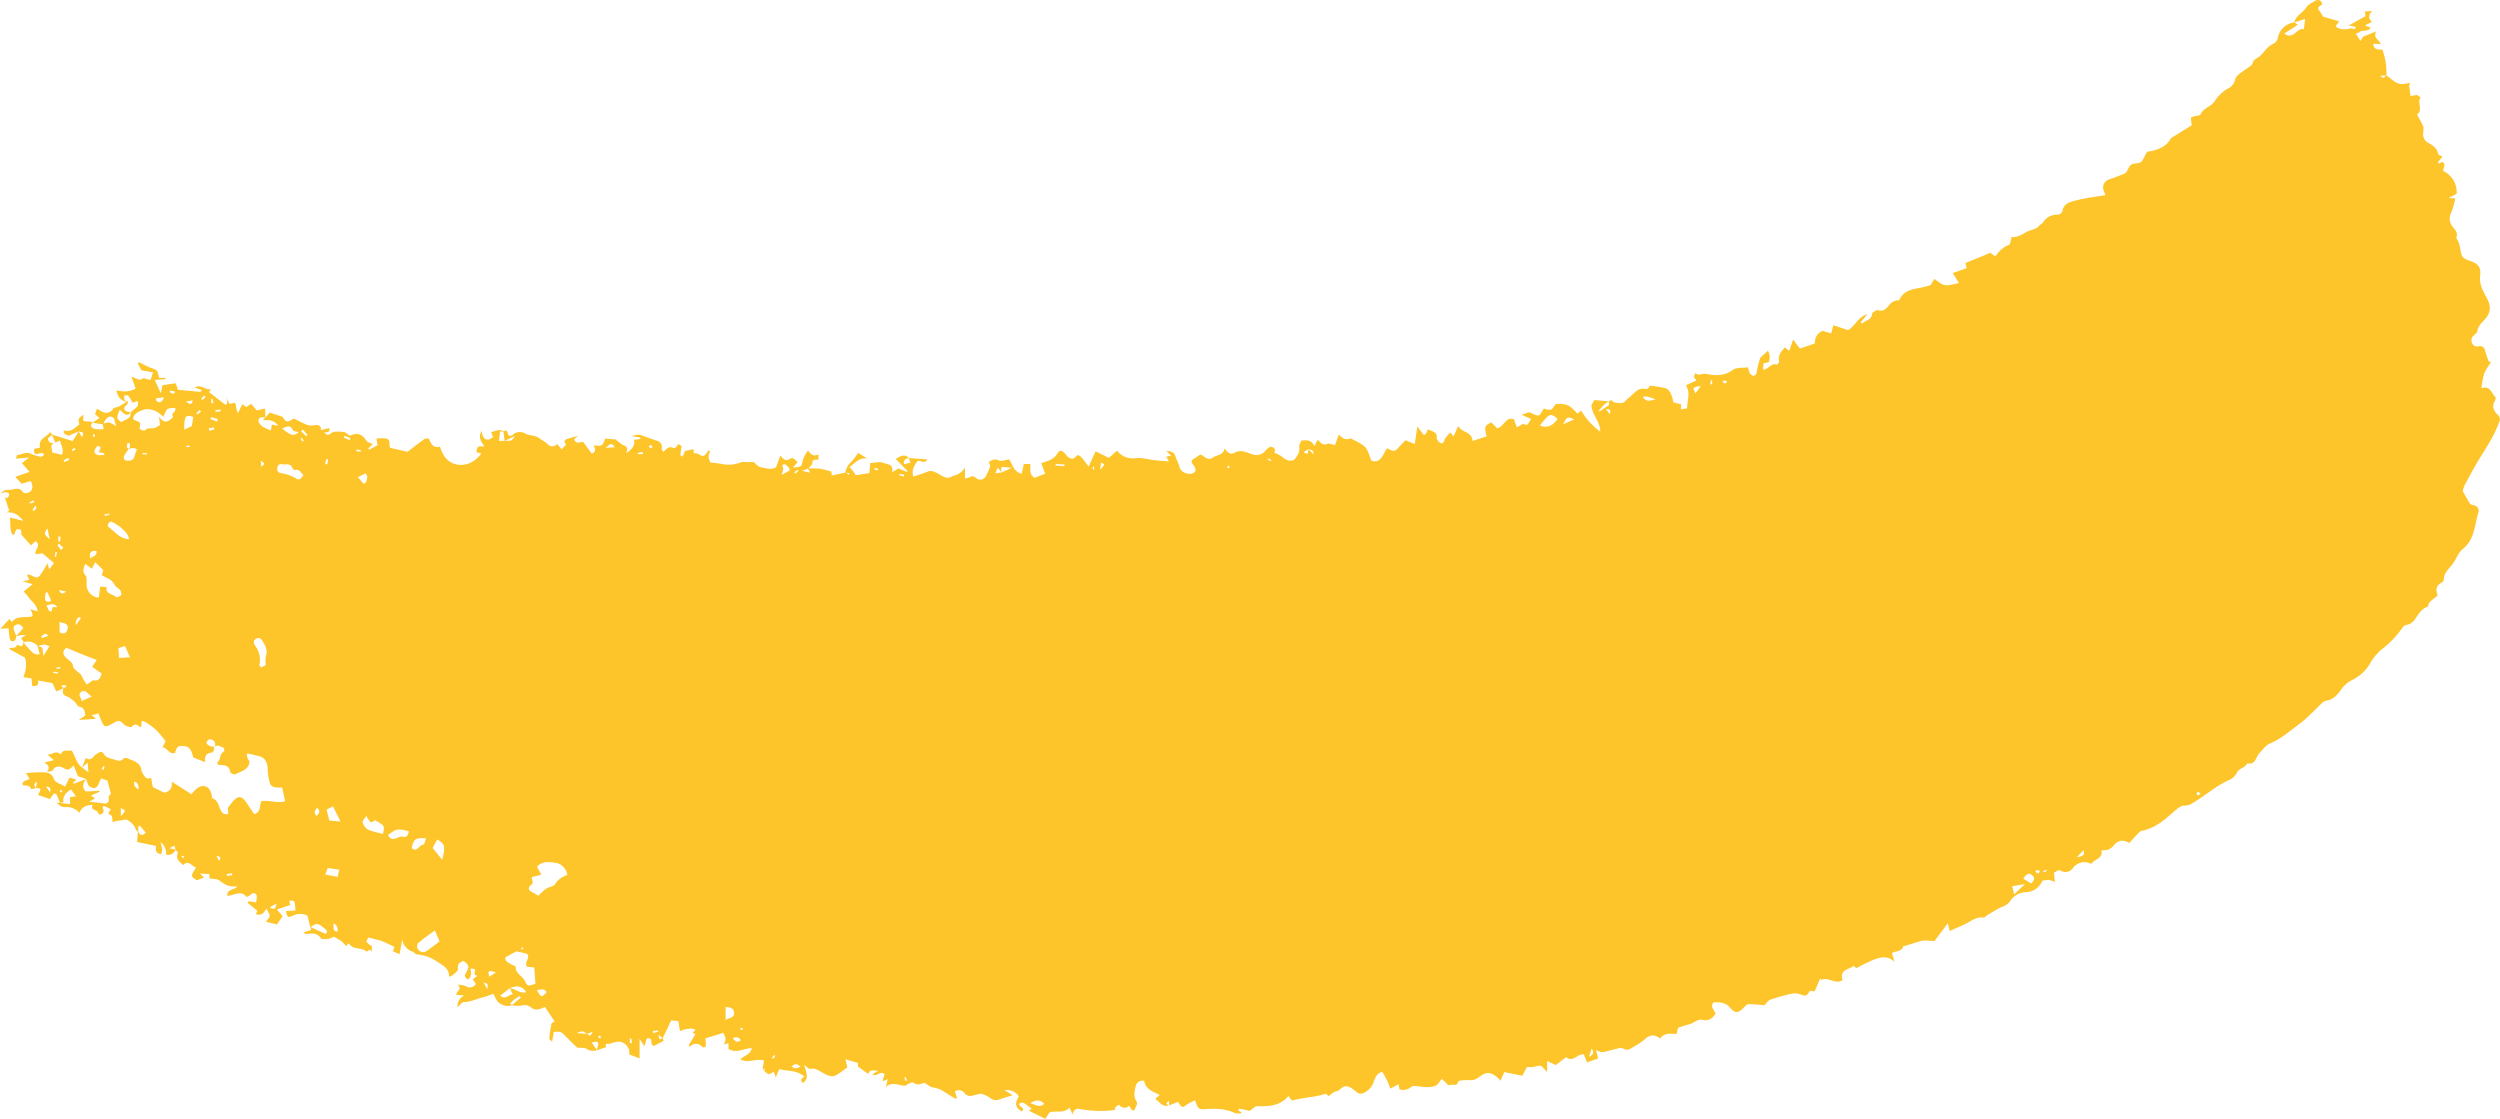 <svg xmlns="http://www.w3.org/2000/svg" xmlns:xlink="http://www.w3.org/1999/xlink" width="781.588" height="349.798" viewBox="0 0 781.588 349.798"><defs><clipPath id="a"><rect width="781.588" height="349.798" fill="#fdc52a"/></clipPath></defs><g clip-path="url(#a)"><path d="M711.519,14.36c1.451.189,1.966-.232,1.357-1.691Zm53.109,41.971.094-.581-1.495-.181-.051.414Zm-10.616-23.22-.334.268.726.972.377-.3ZM764.9,66.12l.53-.2a4.622,4.622,0,0,0-.319-.856,2.536,2.536,0,0,0-.573-.493l-.261.261ZM272.838,335.859h.036l-.109.065ZM9.433,187.315v0ZM1.451,155.387l.051.145-.152-.058Zm779.612-25.535c-1.284-1.2-2.221-2.641-1.059-4.528.2-.327.327-1.038.145-1.2-1.27-1.146-1.531-3.679-4.354-2.757a27.885,27.885,0,0,1,.856-4.608,22.566,22.566,0,0,1,2.177-3.628l-.726-.058a33.407,33.407,0,0,1-1.2-3.447,1.56,1.56,0,0,0-1.683-1.427,1.524,1.524,0,0,0-.327.062,1.655,1.655,0,0,1-2.039-1.009,1.981,1.981,0,0,1,.66-2.474c.406-.356.943-.813,1-1.27.189-1.618,1.342-2.518,2.322-3.628,1.93-2.133,2.017-4.18.566-6.806-1.19-2.177-2.358-4.274-2.017-7s-.856-3.8-3.628-4.666c-.813-.261-1.9-.856-2.119-1.538-.6-1.829-.443-3.889-1.778-5.493.726-1.451-.21-2.424-1.016-3.41a4.073,4.073,0,0,1-.435-4.644,30.155,30.155,0,0,0,1.183-4.259l-2.068-.16,2.5-1.313a7.262,7.262,0,0,0-4.216-7.14c.058-1.045.951-2.054-.138-2.837l-1.263.522-.254-.377,1.451-1.763c-.479-.29-1.234-.493-1.306-.827-.406-2.054-1.937-2.83-3.541-3.752a3.114,3.114,0,0,1-1.219-2.453c.131-1.865.341-1.865-.232-3.077-.472-1.009-1.052-1.966-1.669-3.113,2.032-1.19-.08-3.628,1.154-5.312l-1.1-.726.051-.058-2.133.319-.414-3.178-.073.073.392-1.016c-3.113.726-3.766.6-6.219-1.386-.392-.319-.813-.61-1.226-.914a20.4,20.4,0,0,0-1.284-8.113c-1.263.087-2.67.16-2.83-1.836l2.344.181c-.435-1.451-2.445-1.814-1.451-3.976l-4.165,1.669h.073l-.8,1.3-1.451-2.286L737.6,10.1c.878-1.023,2.743.094,3.527-1.451l-1.785-.675,2.293-1.161c-1.451-1.009-1.016-2.177-.051-3.381l-2.242.174.189,1.451L734.34,7.946l2.1.428-.109.726-1.451-.268c-1.56.675-4.354.239-4.644-.726l1.117-1.415-4.985-1.451a3.788,3.788,0,0,1-.566-.871c-.421-.914-2.039-1.792,0-2.859.5-.261-.247-1.531-.972-1.509a2.177,2.177,0,0,0-1.074.268c-.922.6-2.1,1.067-2.641,1.93-1.1,1.778-3.338,2.627-3.846,4.825a5.913,5.913,0,0,0-5.159,4.876,2.607,2.607,0,0,1-1.2,1.691c-2.054.776-2.961,2.721-4.484,4.02-.726.588-1.879,1.03-2.039,1.727-.29,1.241-1.176,1.495-1.966,2.1-1.357,1.03-3.374,2.075-3.628,3.41a3.963,3.963,0,0,1-2.177,2.779,12.035,12.035,0,0,0-4.187,3.947c-1.176,1.821-3.628,2.177-4.513,4.252-.131.3-1,.29-1.524.435s-.987.312-1.451.457l.247,2.46-6.531,4.056c-.834,2.032-3.628,3.788-7.4,4.2-.544.994-1.009,1.981-1.6,2.9a1.743,1.743,0,0,1-1.125.653c-2.431.29-2.424.268-3.556,2.482a1.64,1.64,0,0,1-.726.769c-1.451.61-2.961,1.219-4.484,1.705-1.916.61-2.721,2.075-1.988,3.889L658.236,61c-3.135.537-6.1.849-8.933,1.6-1.879.5-4.187.827-4.55,3.556-.051.4-.972.987-1.451.965a5.118,5.118,0,0,0-4.608,2.431c-.312.421-.864.653-1.2,1.059-1.059,1.27-2.757,1.176-4.005,1.923-1.451.893-2.9,1.742-4.572,1.538-.327.994-.392,2.315-.871,2.489-1.858.668-3.033,2.039-4.31,3.585l-1.451-1.117-7.815,3.2.377,1.625-4.354,1.509,1.945,3.135c-1.7.283-3.091.849-4.354.639s-2.177-1.212-3.36-1.923L603.6,89.086c-3.722,1.531-7.982.573-9.876,4.811a3.534,3.534,0,0,0-3.062,1.451c-.8.936-1.683,2.177-3.461,1.64-.5-.16-1.85.639-1.9,1.1-.232,2.083-2.141,2.025-3.12,3.091l-.457-.392,2.09-2.6c-2.961.9-3.8,3.781-6.066,5.021l-4.586-1.546-.66,2.583-2.649-.805c-1.937.726-2.431,2.329-2.511,3.969l-4.651,1.538-2.1-2.786-1.219,3.512L557.99,108.6c-1.081,1.306-2.228,2.489-1.771,4.354.073.29-.573,1.081-.668,1.045-1.836-.682-2.6,1.5-4.354,1.567l.131-1.959c.726-.21,1.6-.254,1.7-.559a4.079,4.079,0,0,0-.319-3.4l-2.329,2.141a19.321,19.321,0,0,0-1.168,4.659c-.087.421-.639,1.03-.994,1.045a1.784,1.784,0,0,1-1.2-.885,7.048,7.048,0,0,1-.523-1.771c-1.705.247-3.556,0-4.608.726-2.7,2.032-5.6,1.937-8.49,1.321-1.161-.254-2.337.791-3.345-.247a3.222,3.222,0,0,0-.421,1.19c0,.334.4.646.726,1.1l-3.28,1.531c1.524,2.4.363,4.753.377,7.22l-1.959.3.123-1.546-2.474-.653c-.377-2.315-1.226-4.056-2.467-4.412a36.69,36.69,0,0,0-4.644-.776.552.552,0,0,0-.443.261c-.312,1.059-1.052.726-1.792.668a3.079,3.079,0,0,0-1.727.406c-1.154.726-2.032,1.85-3.149,2.692-.726.559-1.132,1.509-2.308,1.4-.994-.094-2.075.109-2.779-.922a5.114,5.114,0,0,0-.907.385l.116,1.132-2.975,2.01-.283-.109a22.638,22.638,0,0,1,1.451-1.742,18.09,18.09,0,0,1,1.662-1.292l-4.441-.421-.922,1.589c.189,3.106,2.649,4.92,2.786,8.3a21.323,21.323,0,0,1-5.986-6.574l-1.183.922c-2.67-2.859-3.207-3.084-6.763-2.99-.61.726-1.023,1.662-1.625,1.8a4.55,4.55,0,0,1-2.09-.392c-.726.958-1.19,2.177-1.72,2.177-.951.036-1.923-.66-2.794-1.016l-2.5.776,3.1,1.371c-.929.646-.813,2.576-2.467,1.451-.094-.065-.464.268-.726.4l-1.371.726-.914-2.569c-2.685-.726-3,2.3-5.2,2.9l-1.843-1.872c-2.177,1.1-2.22,1.3-1.451,4.354l-4.412,1.451c-.189-3.069-3.454-2.5-4.492-4.709l-1.451,3.316-1-1.248a10.244,10.244,0,0,0-1.705,1.974c-.319.66-.327,1.669-1.321,1.306-.559-.2-1.306-1.1-1.234-1.582.268-1.749-1.219-1.952-2.1-2.438-1.284-.726-.726,1.495-1.988,1.451l-1.981-2.583-.791,5.464-2.9-1.19c-.842.885-1.705,1.72-2.482,2.627-1.11,1.284-2.177.435-3.258-.116-1.4,1.879-1.894,4.854-4.9,3.9-.726-1.691-1.088-3.338-2.075-4.354s-2.728-1.683-4.441-2.67c-1.219.668-2.583.174-3.693-1.183l-1.2,3.345c-.98-.2-1.829-.653-2.373-.414-1.408.6-2.025-.276-2.779-1.059-.08-.08-.283-.051-.356-.065l-.936,1.829c-.856-2-2.351-1.829-4.027-1.763-.247.624-.82,1.35-.726,1.93.356,1.858-.726,3.026-1.589,4.158-1.727.639-2.852-.2-4.013-1.183a9.429,9.429,0,0,0-2.177-1.038c.5-.965.181-1.7-1.234-1.923a5.734,5.734,0,0,0-1.284.965c-1.408,1.756-2.946,2.054-5.079,1.183-1.495-.61-3.171-1.226-4.927-.218-1.059.61-2.126.109-2.946-1.451-.6,2.366-2.518,2.039-3.628,2.859-1.966,1.415-2.772-.726-4.093-.856-.581.4-1.081.791-1.625,1.1-1.292.726-1.306,1.146-.37,2.308.377.457.726,1.371.508,1.778a2.1,2.1,0,0,1-1.72.842c-1.451-.16-2.837-.573-3.28-2.337-.261-1.03-.863-1.974-1.168-3-.37-1.248-1.11-1.814-2.9-1.807l1.495,1.408-1.546.377.849,1.451c-1.633-.131-3.04-.21-4.441-.363-2-.225-4.02-.871-5.957-.653a6.16,6.16,0,0,1-5.805-2.329l-2.59,2.242-4.129-2.061-2.184,4.8c-2.344-3.207-2.344-3.207-3.432-3.628-.639.479-1.19,1.219-1.662,1.168a2.9,2.9,0,0,1-1.9-1.146c-.914-1.321-2.054-1.807-2.656-.682-1.125,2.09-3.149,2.532-5.167,3.193l1.248,3.309-3.323,1.27c-1.792-1.074-1.234-2.779-1.313-4.31h-2.039l-.675,3.055c-2.561-.6-2.844-3-3.926-4.5-1.2.16-2.467.726-3.215.348-1.408-.726-2.213,0-3.171.414.2.6.566,1.1.457,1.451a24.075,24.075,0,0,1-1.3,2.953,2.01,2.01,0,0,1-3.207.617,1.357,1.357,0,0,0-1.836-.218,6.867,6.867,0,0,1-1.524.392v-3.4a5.608,5.608,0,0,1-3.817,2.612l.065-.065c-1.807,1.451-3.309.073-4.753-.682-1.117-.581-2.01-1.11-3.323-.522a43.742,43.742,0,0,1-4.354,1.451c-.551-1.974.276-3.512,1.386-4.869,1.03-.247,1.974,1.139,3.062-.457l-5.805-.443c-1.277-1.364-2.482-.682-4.136.276l3.686,3.752-.232.3-2.569-1.059-2.032,1.183c.653-2.685-1.618-2.438-2.612-2.9-1.176-.573-2.9,0-4.18,0l-.283,3.156-4.267.675c-.29-.464-.551-.936-.871-1.357s-.726-.791-1.052-1.19c3.215-2.627,3.215-2.627,5.391-2.75l-2.714-1.712a21.063,21.063,0,0,1-2.22,2.9,5.46,5.46,0,0,0-1.756,3.265l-4.3.929-.058-1.212a29.255,29.255,0,0,0-3.563-.907,30.729,30.729,0,0,0-3.664-.094c.464-.559,1.241-1.1,1.248-1.662,0-1.589,1.27-.8,1.908-1.176v-1.567c-1.64.907-2.482-.247-3.265-1.2a11.094,11.094,0,0,0-1.6,2.9c-.443,2.177-.319,2.228-3.069,2.409l1.408-1.705c-1.408-1.284-1.538-1.5-2.474-.943-1.364.813-2.046-.08-2.9-1.067l-1.357,3.628c-1.313.639-1.328.726-4.833,0-.856-.174-1.553-1.125-2.322-1.72l.08.073-2.322.073a4.542,4.542,0,0,0-1.509,0,10.044,10.044,0,0,1-6.1.551,33.465,33.465,0,0,0-3.5-.421,5.637,5.637,0,0,1-.6-1.734,5.689,5.689,0,0,1,.522-1.836l-.537-.254c-.283.406-.537.834-.849,1.212-1.154,1.379-2.039-.356-3.055-.276-1.263.094-.508-.893-.791-1.3l-2.605.551-.849,1.807c-.3-.276-.66-.457-.646-.6.094-.951.261-1.894.406-2.844-.479.073-1.038-1.045-1.488.138-.116.312-.893.726-1.081.6-1.451-.834-2.177.414-3.244,1.2-.21-.573-.464-.907-.421-1.19a1.915,1.915,0,0,0-1.451-2.278c-1.263-.464-2.554-.849-3.81-1.335-1.879-.726-1.865-.726-4.238-.152l2.823.45v.464l-1.988.254c.377,1.821-.566,2.9-2.489,4.209,1.009-2.054-.319-2.264-1.277-2.765l-2.01-1.56-3.193-.268c-.341.653-.551,1.691-1.168,2.061s-1.633.08-2.489.08c.334.864,1.067,1.792-.573,2.576l-2.663-3.628c-.805-.225-2.409.965-2.815-.936l1.2-.987c-1.488.392-2.46.6-3.4.922s-1.1.907-.406,1.669l.036.138-1.379,1.451-1.488-1.756.051.094a1.837,1.837,0,0,1-2.9.065c-.805-.726-1.807-1.219-2.67-1.872-1.3-.987-3.048-.776-4.274-1.4a3.286,3.286,0,0,0-4.129.464c-.247.2-.689.152-.951.2-.784-.392-.225-2.286-1.829-1.415-1.335-.827-2.576-.036-3.853.261v-.051l.6,1.618-1.2.726h-1.074a2.919,2.919,0,0,1-1.161-2.9v.087c-1.342,1.85-.464,3.425.8,4.992-2.264-.131-2.38-.044-2.547,1.836l1.524.319c-2.177,3.12-5.667,4.354-8.708,3.186-2.424-.936-3.5-2.99-4.23-5.3-2.322.682-2.8-1.132-3.527-2.6l.044.087c-.457.036-1.038-.094-1.35.138-1.894,1.357-3.723,2.794-5.3,4.005l-5.5-1.248c-.319-1.11.3-2.576-1.241-2.9a14.914,14.914,0,0,0-2.968,0l.319,2.1-2.62,1.386-.261-.341,1.393-1.451c-.726-.319-1.6-.443-1.945-.951-1.451-2.177-2.765-2.649-5.3-1.625l-1.408-1.074a12.886,12.886,0,0,0-3.5-.138c-.98.254-1.676,1.72-3.019.268.82-.21,1.974,0,1.56-1.451l-2.547.646c0-1.357-.726-1.712-1.908-1.546a5.079,5.079,0,0,1-2.3-.044c-1.408-.515-2.728-1.27-4.274-2.01-1.016.428-2.416,1.966-3.439-.479-.051-.116-.327-.145-.5-.2l-3.628-1.212c-.3.334-.856.951-1.408,1.6v-2.866l-2.678.61-1.7-2.075-1.611,1.045-1.168-.98-1.371,2.9a9.463,9.463,0,0,1-.544-1.647c-.2-1.8-.174-1.8-2.01-1.255l-.893-1.538c0,.726.443,1.618-.53,1.749l-5.079-3.947.646-.958c-1.872.58-2.9-1.727-5.174-.443l2.337.784-.53.559-6.959-.646-.726-2.032-4.122.581-.537,2.54-1.9-4.194,3.345-.21v-.428h-2.01c-.486-2.5-.508-2.445-2.968-3.273a27.261,27.261,0,0,1-3.113-1.575c-.109-.051-.356.189-.537.3l-.058-.073,1.176,2.257,3.628.639-.726,2.322c-1.11.138-1.923-.972-3.04-.073-.392.319-1.676-.457-3-.878l1.335,3.693c-1.9,1.11-3.839,1.045-6.037.573.443,2,1.357,3.193,3.171,3.57a22.876,22.876,0,0,1-2.177,1.379,10.906,10.906,0,0,1-1.829.573c-1.517,2.438-3.36,1.5-5.21.167l-.61,1.785,1.4,1.154-2.177,1.451a4.036,4.036,0,0,0-1.183-.37c-1.952,0-1.952,0-1.625-2.119-1.742,1.226-1.742,1.226-1.321,3.055l-1.335,1.045a3.47,3.47,0,0,1-3.135.907,1.462,1.462,0,0,1-.414,0c-.138,1.263.951,1.212,1.451,1.618l3.193-1.379c-.29.479-.573.965-.871,1.451s-.617.951-1.016,1.567l-6.371-2.025c-.2-.254-.392-.508-.581-.769v-.036c-1.074,1.6-3.889,2.046-3.207,4.884l-1.843.377c-.414,3.381,2.605.109,3.113,1.908-.319.181-.726.617-1.023.559a13.064,13.064,0,0,1-3.1-.936c-1.538-.726-2.837.276-4.245.385-.145,0-.239.581-.457,1.168l4.165-.377-2.293,1.763,2.395,2.728-4.448,1.553,1.974,2.177,2.844-.864c.965,1.8.588,3.244-.98,3.708-.45.138-1.321.073-1.451-.2-.9-1.546-2.242-1.052-3.461-.842s-2.634-.145-3.36,1.263c.849-.363,1.7-.791,2.576.1-.174.813-.392,1.5-1.386,1.168l1.342,4.1-.893.537c2.075-.2,3.628.508,5.3,2.641L3.113,161.78c.2,1.843-.08,3.541.668,5.167.065.131.3.189.464.283H4.39c.726-1.981.726-1.981,2.177-1.6l.152,1.589,2.961,3.265,1.451-1.292c2.032,1.451-.6,2.736.051,4.078l2.075-.29,3.628,3.033L15.4,177.976l-.588-1.908a23.173,23.173,0,0,1-2.474,4.013c-1.263,1.335-2.525-.871-3.911-.37l.726,1.611-2.177.4,3.229.907-2.815,2.315c.261.283.646.66.994,1.074s.675.863,1.009,1.306c1.742,1.763,2.257,2.569,2.38,3.817l-2.337-.689a8.133,8.133,0,0,1,.639,1.255,4.329,4.329,0,0,1,.08.972c-2.286.566-4.782-.363-6.451,1.807l-.726-.994L.123,196.567l2.547-.138c.116,1.081.181,2.09.363,3.084a1.372,1.372,0,0,0,.6.965,1.305,1.305,0,0,0,1.117-.363,3.308,3.308,0,0,0,.37-1.248l1.981-.392.972.261c-2.786.914-.493,1.35-.726,2.025C7,202.212,7,202.212,5.7,201.7c-.145-.051-.3-.08-.443-.116-.2,1.451-1.64.566-2.489,1.27l5.007,2.721c.726,1.858.312,4.005-.435,6.132l2.511.406.225,2.329c1.451.181,2.177-.261,1.792-1.7l4.535.82,1.183,2.634,2.242-1.038c-.4,1.255-.3,2.228,1.3,2.641.581.145,1.03.726,1.589,1.067.914.515,1.488,1.966,2,2.054,1.858.327,1.72,1.618,1.988,2.714l-2.068,1.451,5.341-.341-1.306-1.226c.435-.073.8-.116,1.154-.2s.639-.21.936-.312c.268.675.464,1.19.668,1.7,1.125,2.779,1.357,2.823,3.918,1.415,1.023-.566,2.075-1.35,3.215.2a3.8,3.8,0,0,0,2.6.994c1.1-1.589,1.974-.3,2.9.044.036-.189.087-.363.109-.537.065-.493.109-.987.16-1.451a5.813,5.813,0,0,1,1.357.486,24.666,24.666,0,0,1,3.244,2.467,39.98,39.98,0,0,1,2.844,3.425l-.972,1.865c1.64.2,2.068,2.474,3.918,1.742.61-1.952.863-2.177,2.409-2.133,1.908.058,2.583.791,3.294,3.585l3.752,1.495c-.3-1.633.2-2.779,1.734-2.975,1.3-.16.726-1.306,1.176-1.85,1-.82,1.894,0,2.779.283.2.08.327,1.1.254,1.125-1.7.726-.929,2.765-2.315,3.57.37.4.551.726.726.726,1.64,0,3.142.051,3.454,2.22.044.312,1.277.842,1.618.653,1.778-.972,4.223-1.313,4.426-4.035a2.758,2.758,0,0,1-.769-2.467,41.42,41.42,0,0,1,4.238,1.016c1.538.537,2.177,2.177,2.177,3.955a17.806,17.806,0,0,0,.776,4.55,2.176,2.176,0,0,0,1.451,1.059,9.76,9.76,0,0,0,2.3.044l.936,4.3c-2.329.776-4.847-.406-7.467,0-.559,1.342,0,3.389-2.177,4.071-.791-1.168-1.618-2.366-2.424-3.585-1.451-2.126-2.46-2.3-4.129-.566a22.277,22.277,0,0,0-1.691,2.177l.1,1.966c-.486-.044-1.1.094-1.451-.152-1.683-1.176-1.154-4.006-3.483-4.8-.181-.065-.189-.653-.247-.994-.5-2.844-2.692-3.715-4.854-1.894a17.667,17.667,0,0,0-1.451,1.6l-6.182-3.94c.268,2.177-.726,3.171-2.387,3.447l-3.5-1.712-.537-2.852c-.588.044-1.263.268-1.451.073a5.64,5.64,0,0,1-1.582-2.445c-.348-2.7-2.627-2.953-4.419-3.817a1.357,1.357,0,0,0-1.277.16c-1,1.147-2.112.406-3.084.167s-2.358-.639-2.823-1.408c-.893-1.5-1.35-.871-2.416-.254s-1.633,2.453-3.381,1.234l-1.161,2.975c-1.894-1.35-2.09-3.592-3.3-5.348-.907.37-2.728-.566-3.432,1.335-1.408-1.567-2.547.116-4.129,0l2.032,1.727-2.975.776c1.393.8,1.821,1.618.791,2.9.951-.2,1.654-.152,1.778-.4.914-1.807,2.692-1.306,3.577-.726,1.517.994,2.126-.1,3.033-.856l1.306,3.323,2.569.878c.334.776.457,1.843,1.045,2.278,1.451,1.11,2.489.588,3.106-1.313a9.911,9.911,0,0,1,.559-1.139l1.937.639,1.117,4.129c-.087.145-.762.726-.726,1.168.348,2.177-.9,1.974-2.3,1.763-1.088-.167-2.177-.239-3.766-.406l1.814-1.074-1.3-.893,2.772-1.154-.094-.3-4.274.2c-1.263-1.277-.9-2.569.1-3.853L23,245.032l-.145-.363,1.023-.885-2.1-.726-1.451,2.9c-1.161-1-2.975-.972-3.563-2.6-.668-1.821-2.177-1.872-3.628-1.93a44.443,44.443,0,0,0-5,.29l1.074,1.705c-.551.842-2.4.268-2.112,2.054.951.181,2.22-.131,2.663,1.255a13.37,13.37,0,0,0,1.379-.319c2.9-.363.522,1.771.885,2.177l3.534,1.212,1.371-1.785.726.3,1.125,2.707-1.161-.138c.8.762,1.727,1.538,2.583,1.451a5.325,5.325,0,0,1,4.615,1.778c.791-1.829,2.112-2.438,4.158-2.489-.726,1.531.653,1.451,1.408,2.032.4.3.29,1.321,1.241.878s.856-1.081.508-1.865c-.073-.16.109-.435.21-.805l2.293,1.1-.827,1.335c.414.3,1.009.515,1.19.914a5.478,5.478,0,0,1,.138,1.792,9.373,9.373,0,0,1,2.235-.464c.987.044,1.879-.82,3.04.189a5.206,5.206,0,0,1,2.083,2.591c.065.261.385.464.631.682l-.268,3.236,5.936,1.241c-.254,1.386,0,2.264,1.553,2.583a6.856,6.856,0,0,0,.363-1.56,12.554,12.554,0,0,0-.537-2.177,4.032,4.032,0,0,1,1.734,3.824c1.531.428,2.3-.406,2.99-1.386.29.29.849.726.791.834-1.023,1.966.537,2.779,1.553,3.868,1.923-1.858,2.663.515,4.071.726-1.763,2.772-1.763,2.772.254,3.976l-.065.08,2.3-.951-1.342-1.212,2.968.174.073,1.371c1.067.189,2.373.08,3.135.668,1.6,1.241,3.186,2.177,5.558,1.763-1,1.386-3.323.791-3.127,3.033,2.177-.167,4.354-1.908,5.943.268,1.313,0,1.945-2.046,3.091-.66.4.479.044,1.582,0,2.424l-2.4-.363-.261.522,2.961,2.387-.363,1.147c1.5.392,2.438-.138,3.244-1.8.515,1.125,1.081,1.778,1.009,2.351s-.726,1.183-1.168,1.8l3.439.834,1.814-2.583-1.821-2.083,4.165-1.393-.276-1.35c1.756-.094,1.763-.08,1.923,3.062l-2.975.174c.327,1.059.225,2.5,2.126,1.451a5.03,5.03,0,0,1,4.615,0L97,289.839v.1h.036c.428.544.247.878-.45,1.045l-1.771.457c.559.392.726.588.842.573,1.7-.131,3.41-.6,4.644,1.313.276.406,1.56.3,2.344.2a6.537,6.537,0,0,0,1.705-.682c1,.58,1.778.958,2.46,1.451a10.035,10.035,0,0,1,1.248,1.35c.551.581.414-1.451,1.35-.276,1.248,1.6,3.737.726,5.21,2.177.051.051.544-.486.871-.537s.508.276.762.435V295.79a6.529,6.529,0,0,1-1.633-1.277c-.16-.261.3-.914.479-1.393a40.824,40.824,0,0,1,4.18,1.067c1.386.5,2.692,1.226,4.064,1.872l-.544,1.335,2.133.907.805-4.622a4.921,4.921,0,0,0,3.069,3.8c0,.044.1.044.232,0,.457.319.9.893,1.379.922a12.929,12.929,0,0,1,6.357,2.315c1.662,1.081,3.73,2.1,3.628,4.666a4.309,4.309,0,0,0,1.176-.559c.624-.573,1.734-1.379,1.625-1.85-.385-1.683.66-2.068,1.705-2.6,1.763,1.451,1.952,1.749.726,3.868-.726,1.19,0,1.4.682,2.01,1.183-.943,1.03-2.177.769-3.432,1.6.08,1.589.073,1.27,1.263a.959.959,0,0,0,.16.675c.08.131.319.152.726.312l-1.451,1.038.972,1.531a2.177,2.177,0,0,1-2.987.744c-.033-.02-.065-.041-.1-.062a7.971,7.971,0,0,0-2.358-.479l.414,1.183-1.241,1.952,2.641.261a3.615,3.615,0,0,0-2.075,3.628c.776-.66,1.357-1.575,1.937-1.575,2.046,0,3.81-.929,5.7-1.4,1.139-.29,2.235-.726,3.585-1.219a13.3,13.3,0,0,0,.631,1.357,4.18,4.18,0,0,0,5.21,2.228l-.065.051a11.1,11.1,0,0,0,3.207.051,2.9,2.9,0,0,1,2.765.631,3.178,3.178,0,0,0,1.894.646,9.931,9.931,0,0,0,2.46-.813l3.019,4.535c-.3.2-.9.385-.965.682a41.491,41.491,0,0,0-.726,4.63c0,.225.435.508.914,1.03l.508-3.048c1.139-.167,2.177-.3,3.069.675,1.451,1.531,3,2.968,4.259,4.209,1.212.123,2.278-.065,2.9.363,2.22,1.5,4.093-.065,6.088-.457a9.076,9.076,0,0,0-.08-1.1c1.683.276,3.1-1.081,4.789-.559a3.425,3.425,0,0,1,2.569,3.875l3.236,1.234v-6.117l1.509,2.351.675-2.38c2.5-.675.675,1.85,2.322,2.242.726-.385,1.865-.936,2.939-1.56.073-.044-.109-.537-.2-.856L209.846,319l2.249.232.464,3.127c2.112-.929,4.688-1.038,4.825-.268l-.893.726.914.522-2.01,3.3.2.668c1.6-1.495,2.9-1.132,4.085.109.123.123.66-.051.922-.21.123-.08.065-.479.051-.726,0-.689-.087-1.379-.116-1.836l5.58-1.756a7.249,7.249,0,0,1,.726,1.887,5.636,5.636,0,0,1-.544,1.771l1.451-.428v1.829c2.518,1.517,4.825-.218,7.256-.269-.406,2.177-2.511,2.322-3.534,3.556,2.438,1.226,4.963-.428,7.416.327l-.493,2.692.791-.2v.414l-.726-.152c.588.515,1.1,1.234,1.785,1.451.421.145,1.1-.45,1.654-.726l.653,1.771,1.088-2.583c2.511.784,5.457.16,7.837,2.4-.885.515-1.509,1.088-.377,1.952,1.916-1.575.929-3.469.29-5.638.929.624,1.517,1.328,1.923,1.234,1.676-.377,2.736.61,4.035,1.292s2.678,1.509,4.172.61c1.154-.689,2.22-1.538,3.374-2.358l-.566-2.547,3.9,1.146v1.132l3.258,2.344v-.16c.537-1.582,2.017-.675,3.113-.922l-1.85,1.147c1.263,1.023,2.409-1.255,3.8-.051l-.668,2.257,1.654-.675-.566,2.38c1.966-1.676,4.042-.406,6.016-.312.827-.486,2.141-1.321,2.525-1.009,1.451,1.2,2.845.065,3.737.16a10.941,10.941,0,0,0,1.916,1.263,20.133,20.133,0,0,1,2.627.646c1.64.871,3.171,1.945,4.76,2.9.116.073.334,0,.646-.073-.116-.348-.232-.675-.327-1s-.225-.784-.334-1.161a2.286,2.286,0,0,1,3.12.682,2.075,2.075,0,0,0,2.242.682c.972-.218,1.945-.457,2.772-.646a10.543,10.543,0,0,1,2.823,1.284c1.408,1.263,2.7.646,4.093.152.943-.334,1.916-.588,3.026-.922l-2.5-1.575a4.472,4.472,0,0,1,4.441,1.923c-1.226,1.807-1.371,3.512.914,4.7,1.393-1.386-1.328-1.226-.726-2.525.312-.051.907-.356,1.234-.174a24.728,24.728,0,0,1,2.576,1.887l-.893.588L326.8,349.8l1.306-2c2.1-.675,4.586.4,6.269-1.553l.914,2.126c.559-1.712,1.263-1.887,2.641-1.6a33.588,33.588,0,0,0,10.645.232c-.16-.689.385-1.161,1.321-1.611a1.974,1.974,0,0,0,3.12.3c.4.573.6,1.19,1,1.364.726.312.791-.37,1.016-.885.29-.668.726-1.117.189-1.988-.871-1.371-.544-2.975-.2-4.47a2.175,2.175,0,0,1,2.714-1.778c.428,2.743,2.808,3.309,4.717,4.354.08.726-1.908.726-.726,1.683,1.023.835,1.908,2.264,3.628,1.582-.232-.174-.573-.312-.646-.537s.21-.472.762-.784l.044,1.35,2.75-1.088c1.35,1.981,1.313,1.937,2.953.726a16.271,16.271,0,0,1,2.409-1.219c.791,2.54,1.263,2.9,2.845,2.772,3.236-.239,6.444-.276,9.5,1.161a5.136,5.136,0,0,0,2.046.131c.051,0,.109-.261.145-.348l-1.023-.508.2-.631,3.374.726,1.887-1.451c3.839,0,7.481.1,10.2-3.215l1.125,1.451c3.541-1.016,7.14-.994,10.485-2.141.21-.073.639.508.951.769a13.815,13.815,0,0,1,1.654-1.27c.552-.319,1.371-.312,1.763-.726,2.017-2.177,3.628-.675,5.181.544a1.967,1.967,0,0,0,2.5.341,5.8,5.8,0,0,0,2.823-2.852c.537-1.379.907-3.273,2.9-3.628.544.987,1.081,1.85,1.509,2.757s.726,1.814.987,2.46l2.554-1.393.283,1.618a3.923,3.923,0,0,0,3.8-.849c.225-.225.776-.189,1.168-.167,1.168.08,2.337.3,3.5.3a6.575,6.575,0,0,0,2.9-.443c.726-.37,1.176-1.306,1.807-2.061a12.375,12.375,0,0,1,1.03.813c.392.37.726.8,1.03,1.117a9.539,9.539,0,0,1,2.017-.145c1.132.174,1-1.219,1.386-1.241a16.4,16.4,0,0,1,3.106-.225,3.825,3.825,0,0,0,3.062-.9c2.315-1.7,3.476-1.749,5.624-.109a11.451,11.451,0,0,1,1.161,1.226l1.183-2.714,5.66,1.147,1.4-2.728a16.113,16.113,0,0,0,1.872,0c.82-.094,1.712-.573,2.416-.363s1.19,1.081,2.046,1.937V331.7l2.678,1.284,3.265-2.474c2.177,1.807,3.519-1.183,5.537-.842l1.023,2.46,3.447-1.2-.668-2.757c1.85,1.371,3.156.443,4.513.2s2.982-1.045,3.976-.551c1.451.726,2.177.167,3.157-.493a23.548,23.548,0,0,0,3.447-2.264c1.575-1.538,3.106-1.865,4.978-.363,1.321-1.916,3.287-1.5,5.152-1.451l.4-1.93c1.371-.428,2.438-.842,3.534-1.088,1.531-.348,2.554-1.908,4.6-1.313,1.117.327,2.837-.559,3.628-2-.4-1.176-1.8-2.141-.653-3.527,2.6-.16,4.063.3,5.2,1.647,1.509,1.778,2.445,1.8,4.064.174.5-.508,1.1-1.263,1.676-1.277a41.98,41.98,0,0,1,4.949.363c.581-.573,1.11-1.451,1.865-1.756a56.886,56.886,0,0,1,6.632-1.858,5.078,5.078,0,0,1,2.641.138c1.916.66,1.887.726,3.156-1.059l1.451.181,1.749-4.107.232.551c2.278-1.234,4.274,1.611,6.77,0-1.088-3.3,1.937-3.193,3.425-4.426l.856.726a54.062,54.062,0,0,1,5.914-2.844c1.821-.6,3.831-1.1,5.979.805l-.769-2.707c1.306-.682,3.084-.4,3.577-2.133,0-.073.348-.036.53-.094,1.379-.421,2.757-.871,4.143-1.284a6.334,6.334,0,0,1,1.771-.392c1.081,0,2.177.123,3.258.2l4.187-5.624c.109.457.414,1.734.581,2.445l4.506-2c1.974-.863,3.628-2.561,6.074-2.177.327.044.726-.522,1.1-.726,1.212-.726,2.424-1.451,3.628-2.126s2.583-.871,3.57-2.264a6.168,6.168,0,0,1,4.789-2.852,5.611,5.611,0,0,0,5.29-3.556,10.285,10.285,0,0,1,2.017-.276,9.035,9.035,0,0,1,1.952.646l-.348-2.866c1.64-.958,1.64-.958,2.453-.5a2.787,2.787,0,0,0,3.374-.813,4.478,4.478,0,0,1,5.863-1.451c.885-1.524,3.686-1.488,3.207-4.31a3.941,3.941,0,0,0,3.737-1.364c1.284-1.676,2.9-2.112,4.934-.871.871-.943,1.633-1.829,2.453-2.663.421-.435.885-1.03,1.408-1.132,4.2-.8,7.213-3.483,10.268-6.161.893-.776,2.068-1.792,3.062-1.742a4.423,4.423,0,0,0,2.736-.856c3.824-2.257,7.162-5.275,11.255-7.126a4.877,4.877,0,0,0,2.4-2.177c.675-1.618,2.634-1.582,3.3-3.033,2.634.537,2.678-1.981,3.831-3.207,1.038-1.11,2.039-2.525,3.352-3.062,3.4-1.393,6.059-3.817,8.918-5.907,2.714-1.988,4.992-4.571,7.489-6.864a2.594,2.594,0,0,1,1.219-.573c2.177-.377,3.418-1.858,4.63-3.577a8.808,8.808,0,0,1,3.287-2.823,13.463,13.463,0,0,0,5.914-5.624,15.733,15.733,0,0,1,4.165-4.608,29.466,29.466,0,0,0,4.869-5.021c.726-.805.987-1.821,2.278-2.068a3.724,3.724,0,0,0,2.09-1.212c1.343-1.662,2.177-3.8,4.484-4.463.145-1.887,2.025-2.337,2.99-3.512-.53-1.589-.624-2.975,1.081-3.882.37-.2.849-.668.856-1.016,0-2.025,1.371-3.207,2.54-4.615,1.284-1.546,1.887-3.81,3.389-4.992,3.824-3.026,3.628-7.576,4.927-11.53a1.77,1.77,0,0,0-1.314-2.131,1.685,1.685,0,0,0-.319-.046,1.715,1.715,0,0,1-1.132-.631c-.726-1.117-1.342-2.3-2.177-3.781a9.983,9.983,0,0,1,.66-1.959c1.531-2.837,3.04-5.689,4.738-8.425,2.228-3.585,4.55-7.1,5.957-11.131a1.661,1.661,0,0,0-.239-2.141M9.339,157.426l-.152-.377,1.284-.617.254.566Zm1.836,1.742a2.626,2.626,0,0,1-.726.544l-.29-.3L11,158.152l.348.109a2.093,2.093,0,0,1-.174.856ZM5.13,198.787a4.4,4.4,0,0,1-.435-.914c-.2-.813-.972-1.749.123-2.424s1.85,0,2.482.922ZM53.2,122.117l1.451.268-.051.573a3.673,3.673,0,0,1-.936,0c-.218-.051-.406-.276-.6-.428ZM51.28,124.25c-.726,1.734-1.451,1.829-2.438.994v-.776Zm-11.509,2.177c.21-.16.145-.682.21-1.045a.833.833,0,0,0-.268,0,.524.524,0,0,0-.167.167c-.247-.232-.566-.443-.66-.726a3.576,3.576,0,0,1,0-1.212c.421,0,1.023-.1,1.226.123a15.219,15.219,0,0,1,1.357,2.177L43,125.353c.776,2.177-1.451,2.409-2.119,3.628-.631-.232-1.488-.29-1.836-.726-.537-.755.08-1.306.726-1.821Zm-2.38,1.742c1.1.493,1.952,2.612,3.49.791.094,2.075-1.836,2.177-3,3.019-1.517-1.219-1.517-1.219-.493-3.8ZM34.649,163c3,1.328,5.544,3.781,5.7,5.544-2.765,0-4.252-2.177-6.146-3.563-.893-.646-.385-1.459.443-1.966Zm-1.829-1.676-.2-.472,1.553-.319.08.327Zm1.625-31.115a2.176,2.176,0,0,1,1.168.566c.174.138.152.508.232.776l.5,1.756a8.3,8.3,0,0,0-2.264-1.248,4.363,4.363,0,0,0-1.771.443c.479-1.2,1.408-2.293,2.133-2.278Zm-4.085,9.245c1.93.109.66,1.125.573,1.879l1.676.414v.472c-.726,0-1.669.268-2.257-.051-1.582-.82-.522-1.785.007-2.7Zm-1.335-3.026a3.366,3.366,0,0,1,.21-.726c.145.058.414.109.414.174a3.6,3.6,0,0,1-.109.726c-.232-.051-.515-.131-.515-.174m-.087-4.252,3.186.472.29,1.509a10.117,10.117,0,0,1-2.808-.058c-.791-.254-1.756-.856-.668-1.923m1.234,40.091c.167,1.676-1.183,1.56-1.959,2.337-.348-1.771.123-2.554,1.959-2.337m-4.55-35.607-1.059-1.792c.559.312,2.112-.087,1.059,1.792M24.78,192.9l.53.341-1.589,2.177A2.336,2.336,0,0,1,24.78,192.9m-1.451-52.87.261.559-1.023.377-.16-.392Zm-2.046,3.091.377.726-1.582.588-.218-.464Zm-2.649,51.309c1.495.544,2.859.457,2.5,2.177-.3,1.4-1.176,1.756-2.5,1.074Zm-.2-9.963,2.3.486c-1.2.849-1.749.827-2.3-.522Zm.631-12.553c-.377-.486-.769-.958-1.1-1.451,0,0,.457-.486.472-.472.479.406.922.842,1.364,1.277Zm-.805-4.172.675.044-.16,1.553a1.955,1.955,0,0,1-.493-.073c-.029-.544-.022-1.052-.022-1.56Zm-3.418-2.532.675,3.3c-1.836-1.553-1.836-1.553-.675-3.338ZM16.3,141.447c.152-1.016-1.052-2.409.914-3.062-1.146.363-1.959.109-2.278-1.335l1.328-1.088,1.03,2.395,1.5-.631c.276,1.575,1.277,2.852.581,4.463Zm1.553,31.2L17.5,174.1l-.341-.058.189-1.451ZM14.339,185.21h.508l1.117,2.46a1.06,1.06,0,0,1-1.85-.131,5.886,5.886,0,0,1,.239-2.329Zm-1.357,13.7c.617-.261,1.074-1.509,2.112-.116l-2.032.718a2.8,2.8,0,0,1-.065-.6Zm-4.513,3.331a8.058,8.058,0,0,1-1.059-1.451,3.961,3.961,0,0,1,4.354,1.2l.639,2.532c-1.981.472-2.779-1.241-3.918-2.279Zm5.079,2.844-.3-2.576-1.328-.544c1.959-.588,1.988-.573,3.541.094Zm1.959-14.034c-.4-.145-.551-.98-.972-1.821,1.451-.261,2.467-.784,3.389.624-.653,0-1.226-.174-1.451.044-.4.312.145,1.546-.965,1.154m2.634,19.505-1.524-.16.036-.421,1.546.218Zm-.37-1.357-.123-.486,1.161-.225.073.414Zm2.1,5.863-.769-.66c1.176-.334,1.451-.283,1.6.319a4.949,4.949,0,0,1-.827.341Zm5.7,4.114c-.254-1.183-1.357-2.119-.116-2.9,1.4-.871,1.879.726,3.258,1.451Zm3.781-6.48c-.551-.087-1.248.726-2.213,1.335-.428-.639-.8-1.132-1.11-1.669a8.827,8.827,0,0,0-.726-1.451c-.82-.914-2.329-1.647-2.467-2.612-.225-1.488-1.342-1.792-2.083-2.561-.951-.98-1.546-1.879,0-3.229,1.451.61,3.026,1.277,4.6,1.916s3.084,1.212,4.869,1.916l-1.393,2.112,2.968,2.119c-.5,1.277-.653,2.4-2.438,2.126Zm6.872-26.043c-.965-1.088-3.28-.776-2.9-3.1l-1.988-.174-.457,3.447a4.093,4.093,0,0,1-3.817-4.005c0-.987.2-2.293-.327-2.9-1.132-1.27-.559-2.315-.087-3.679l2.054,1.582,1.059-2.054,2.525,2.453-.464,1.6,1.625.885a4.413,4.413,0,0,1,2.387,2.133c.283.675,1.255,1.023,1.72,1.669.3.414.5,1.292.268,1.6s-1.43.733-1.589.551ZM37.21,205.7l-.174-3.091,2.075-.617,1.517,3.483Zm4.7-62.7c-.348.951-1.19,1.052-2.032,1.03-1.03,0-1.451-.726-1.009-1.654a17.044,17.044,0,0,1,1.364-1.974l-.087.036a.672.672,0,0,1,.08-.116c-.2-.167-.508-.319-.537-.515a3.01,3.01,0,0,1,.145-1.248,1.553,1.553,0,0,1,.726,0,3.9,3.9,0,0,1,.044,1.2,1.631,1.631,0,0,1-.348.58H40.3v.044a2.625,2.625,0,0,1,2.511.08c-.334.856-.6,1.727-.893,2.54Zm4.042-.914L44.583,142v-.4l1.371.109ZM54.06,130.3c.065.087-.726.907-1.2,1.161-1.328.675-2.112.319-3.142-1.277l.29,2.707a9.47,9.47,0,0,1-1.829.936c-.726.225-1.879-.123-2.351.312-.907.842-1.451.392-2.177-.08l.2-1.879-.784-.428c-.508-.254-1.451-.508-1.451-.769a2.134,2.134,0,0,1,.784-1.611,7.916,7.916,0,0,1,3.2-1.451,7.023,7.023,0,0,1,3.331.726,10.1,10.1,0,0,1,2.119,1.683c.493-.958.726-1.974,1.328-2.431s1.6-.254,2.431-.348c.348,1.364-1.538,1.575-.74,2.75m6.233-5.137c-.588,1.451-.588,1.451-2.177.37Zm-2.112,14.592-.065-.239,1.081-.334.1.573Zm1.8-6.581-2.351,1.161c-.152-4.1.428-4.905,2.779-3.962Zm6.458-8.519.29,1.342-.653.116-.044-1.4Zm.4,8.962.167.6-1.546.479-.2-.8Zm-5.159-4.064-.29-.312,1.016-1.059.443.508Zm1.582-4.5-.356-.341.871-1.081.5.508Zm3.86,108.359a2.656,2.656,0,0,1-2.605-1.059c.261-.907.726-1.451,1.611-1.11a1.5,1.5,0,0,1,.98,2.17ZM67.8,131.826l-2-.842.181-.559,2.1.559Zm1.132-3.186-1.56.073v-.522l1.611-.131ZM25.673,239.952l1.72-1.524.239,3.019c-.9-.7-1.422-1.11-1.959-1.495m6.611.726-.53-.232.573-.922.363.189ZM11.189,246.4c-.312-.6-.958-1.183.435-2.054-.181.834-.3,1.429-.435,2.025Zm4.455,1.27-1.241-1.72c1.277-.08,1.517.624,1.241,1.691Zm3.323-.726a3.888,3.888,0,0,1,.581.464l-.363.392a6.073,6.073,0,0,1-.515-.551S18.939,246.925,18.968,246.947Zm2.946,2.257v2.177l-3.048-.348.994-.29c-.327-1.887.791-2.939,2.308-3.947l1.6,2.177ZM37.776,255.2v-2.511C39.416,253.333,39.416,253.333,37.776,255.2Zm4.187-10.841c1.451.428,1.35,1.451,1.328,2.474C42.522,246.258,41.659,245.735,41.963,244.357ZM43.24,260.1h0v-1.749l.486-.174,1.843,2.112C44.38,261.561,43.763,261,43.24,260.1Zm9.774,5.079,1.524-.813c.1.421.21.849.312,1.27Zm4.129,3.091-.421-.472c.131-.087.29-.261.385-.232a2.12,2.12,0,0,1,.5.37Zm11.276.871-.726-1.567c1.241.239,1.567.61.726,1.56Zm2.569,4.709-.123-.6,1.669-.21.109.522Zm13.308,9.84,2.177-1.234c-.544,1.959-.544,1.959-2.177,1.234m7.329-149.154c.167.348,1.074.356,1.742.544-1.451,1.4-2.431,1.161-5.174-1.139,1.321-.457,2.511-1.342,3.432.581Zm-8.5,70.6a9.741,9.741,0,0,0-.044,2.823l-1.517.726c-.225-.392-.508-.653-.464-.849a7.3,7.3,0,0,0-1.284-5.914c-.551-.82-.769-1.785.4-2.315.972-.45,1.531.239,1.966.994.82,1.379,1.6,2.75.943,4.521Zm-1.56-61.091c1.321.922,1.321.922.094,1.894Zm3.425-11.291-.3,1.807a14.148,14.148,0,0,1-2.605-1.2c-.581-.443-1.328-1.241-1.284-1.829.08-1.183,1.1-1.183,2.054-.943l-.668.8c1.843-.116,3.469-.131,4.782,1.727Zm7.169,16.617a11.022,11.022,0,0,0-4.107-1.393c-1.016-.218-1.451-.6-1.364-1.647a1.182,1.182,0,0,1,1.517-1.176c1.176.174,2.7-.479,3.273,1.313a1.059,1.059,0,0,0,.907.464c1.35-.312,1.56.922,2.474,1.524-.82,1.371-1.321,1.894-2.7.885Zm2.416-11.342c-.21-.29-.385-.6-.566-.907l.385-.232.61.958c-.145.036-.406.181-.428.152Zm1.139-1.647-1.582-1.553.559-.537,1.451,1.683Zm6.262,7.169.61.087-.268,1.553-.653-.123ZM99.158,252.535c1.045.98.784,1.7-.232,2.532-.965-1.016-.464-1.705.232-2.518Zm2.591,39.424-4.615-2.1c1.821-1.364,2.22-1.3,4.281.356.733.61,1.234,1.132.334,1.763Zm3.817-.726c-2.061-.087-.827-1.887-1.451-2.583,1.277.428,1.466,1.379,1.451,2.612Zm0-17.1-3.9-.726.8-2.061,3.585.559Zm-2.605-17.6-.864-3.4,2-1.052,2.373,4.76ZM109.3,137.609l-1.814-.834.225-.522,1.858.726Zm2.177,2.9,1.328.232-.08.508-1.335-.2Zm2.786,7.481c1.038,1.117.319,1.981.131,2.859l-.726.37-1.785-2.039ZM119.729,260.7a29.806,29.806,0,0,1-4.717-1.342,4.1,4.1,0,0,1-1.647-2.279c-.145-.377.581-1.074,1.132-2,1.4,2.322,1.4,2.322,2.721,1.328,3.077,1.734,3.077,1.734,2.511,4.3m6.458.936c-1.625-.726-3.469,2.257-4.876-.61,2.779-2,2.9-2.017,6.473-1.168-.007,1.1-.856,2.112-1.589,1.778Zm2.525,3.483c.551-2.772,1.284-3.323,4.441-3.011a10.447,10.447,0,0,1-.61,1.93c-1.48-.2-2.032,2.685-3.824,1.081Zm4.615,32.2a1.771,1.771,0,0,1-2.476-.376l-.006-.009a1.558,1.558,0,0,1,.3-2.424c1.451-1.27,3.113-2.373,4.818-3.628l1.451,3.447c-1.19.856-2.583,2-4.078,2.99Zm4.905-28.546-2.99-3.679,1.451-2.649c2.467,1.451,2.627,2.1,1.546,6.328Zm14.15,40.49-1.19-2.112c1.364.385,1.364.385,1.19,2.112m.559-3.9c-.45-2-.4-2.025,2.141-1.379Zm10.522-9.208c.058.131.189.3.145.37a.67.67,0,0,1-.406.276c-.094,0-.218-.145-.392-.268Zm-2.489-159.9c-.907,1.546-.922,1.56-3.077,1.582Zm-4.637-1.371,1.045.051.377,2.9h-1.749ZM160.082,314.2l-.6-.4a8.744,8.744,0,0,1,2.99-2.38l.356.479Zm-.653-5.254h-.044l.936,1.981c-1.4-.094-2.177,1.814-3.955.356l3.019-2.337V308.9h.073c1.9-.726,3.679-.893,5.079,1.3-2,.486-3.381-1.045-5.079-1.255Zm4.637-2.293c-.726-1.6-3-2.235-2.83-4.463,0-.189-.958-.406-1.451-.726-.813-.522-1.959-.805-1.771-2.177l3.4-1.865,3.091.675c1.712.885-.726,2.627.232,4.143l2.3.232.363,5.079c-2.366.805-2.467.871-3.309-.9Zm3.752,2.953c1.292-.327,2.373-.653,3.091.6-1.654,1.705-1.654,1.705-3.062-.6Zm5.732-33.176c-.414.726-1.93.805-2.794,1.393a20.185,20.185,0,0,0-2.431,2.213c-.726-.414-1.052-.668-1.451-.842-1.625-.726-2.061-1.524-.878-2.5s0-1.611.348-2.5l2.9-.726-1.371-2.511c1.9-2.01,4.209-1.393,6.052-1.176a4.488,4.488,0,0,1,3.425,3.715c-1.357.66-2.9,1.241-3.8,2.932m10.036,46.825-.123.051-.1-.1c-.951-.058-1.908-.131-3.113-.225,2.017-.726,2.075-.726,3.113.225h.225l1.691-.624c-.726,1.386-.733,1.408-1.691.675m3,5-1.6-2.358c2.344-.363,2.344-.363,1.582,2.358Zm.972-3.628a4.075,4.075,0,0,1-.588-.464c.152-.138.385-.421.443-.392a2.314,2.314,0,0,1,.515.515c-.181.16-.348.37-.385.348Zm1.6-184.615c1.045-.232,1.756-2.38,3.033-.174ZM196.893,326.1V324.72l.493-.051.181,1.451ZM199.44,141.97l-.051-.377,1.5-.334.094.726Zm3.781-1.952c-.174-.058-.254-.37-.37-.581.218-.094.464-.312.639-.261s.319.348.559.646c-.37.109-.639.276-.827.189Zm.994,182.961-.131-.653,1.64-.145.073.363Zm1.669.559,1.263.951c-.994.624-1,.6-1.263-.943Zm20.964-4.637v-4.085c1.451.138,2.525.312,2.634,1.756.145,1.821-1.459,1.459-2.634,2.337Zm2.177,5.6c1.139-.232,1.937-.421,2.569.726-1.117.863-1.742.356-2.54-.718Zm2.62-2.5c-.073,0-.167-.261-.247-.4l.61-.334.268.508a2.277,2.277,0,0,1-.6.232Zm10.072,9.012-.37-.276.675-.9.37.276Zm7.612-184.18.312.348-1.009.9c-.1-.131-.312-.37-.3-.377.356-.3.7-.581,1.03-.864Zm-4.942,1.633c.276-1,.37-1.35.472-1.683.167-.573-.864-1.553.406-1.654.457,0,.987.769,1.451,1.219.109.1.087.334.181.726ZM247.5,333.508c.9-1.1,1.72-1,2.736,0-1.459.624-1.459.624-2.707.015Zm3.207-186.321,1.872-.668.726,1.248Zm14.665,1.255-.893-.624,1.11.152Zm8.947-1.379a9.432,9.432,0,0,1-.965-.327,2.369,2.369,0,0,1,.087-.472l1.1.3Zm6.828,1.5.073-.385,1.488.21-.131.6Zm2.017,189.347c-.181-.312-.334-.639-.493-.965l.385-.2.537.98a3.383,3.383,0,0,1-.4.2ZM282.6,145.126c-.116-1.415.53-1.785,1.488-1.872l.6,1.4Zm30.527,2.576h0l-1.93.276.726-1.814,1.2,1.538a7.931,7.931,0,0,1-.152-1.038,2.69,2.69,0,0,1,.254-.726l3.077.327Zm8.983,197.176c1.807-1.074,3.019-1.161,4.354.2-1.553,1.379-2.627.29-4.325-.181ZM332.7,145.758l-2.663-.232v-.464l2.808.152Zm8.853.617c-.044-.073.145-.3.356-.726l.239,1.3a3.835,3.835,0,0,1-.6-.573m2.366.421.356-2.177c1.241.6,1.241.6-.327,2.177Zm40.106-.428c-.065.036-.276-.152-.414-.232l.348-.537.544.268A2.429,2.429,0,0,1,384.027,146.367Zm13.286-2.177-1.016-.53.181-.341,1.009.544Zm13.3-2.133-1.546-1.633c-.232,1.727-.239,1.727-1.517.914l1.509-.922c.61.319,1.72.007,1.553,1.669Zm70.844-9.107c.5-.6,1.045-1.277,1.618-1.93,1.451-1.669,2.1-1.676,3.911-.051-1.683,2.358-3.556,2.961-5.529,2.01Zm7.256-.3c1.226-2.445,1.226-2.445,3.469-1.553Zm8.105,197.7c.174-.581.254-.856.341-1.132s.225-.66.472-1.408c.878,1.415.37,1.952-.842,2.569Zm6.436-200.877-1.161-1.618c1.088.145,1.756.1,1.132,1.647Zm10.413-5.442c1.415-.254,2.678.385,3.991.82-1.43.232-2.9,1.168-4.02-.8Zm16.421-1.045a7.267,7.267,0,0,1-.653-1.6,3.027,3.027,0,0,1,2.242-.61Zm5.174-2.83-.537-.051.131-1.212.464.044Zm3.817-.276c-.116,0-.268-.341-.559-.726a3.776,3.776,0,0,1,1.052-.167c.138,0,.232.341.341.53a3.005,3.005,0,0,1-.863.392ZM629.69,279.6l-.6-2.525,3.984-.689Zm5.3-3.389-2.467-1.517c1.168-1.625,1.749-1.865,2.728-1.117C636.38,274.449,635.944,275.276,634.987,276.212Zm2.177-3.106a4.269,4.269,0,0,1-.864-.559c.167-.189.319-.522.493-.537a4.417,4.417,0,0,1,.994.363c-.29.428-.522.762-.588.733Zm1.792-.377-.189-.385.885-.457.268.392ZM649.289,268l2.054-2.177c.762,1.727-.762,1.9-2.017,2.177Zm37.885-19.36a.7.7,0,0,1-.472-.522.857.857,0,0,1,.537-.522c.123-.036.348.239.784.559-.4.239-.631.493-.849.486m33.1-239.459c-2.133-.856-3.062,3.469-6.146,1.313l4.245-2.728c-.268-.2-.646-.486-1.038-.762l3.316-1.11Zm23.866,14.513,1.792-.087c-.762.943-.784.922-1.8.058Zm-6.6-13.5.044-.058ZM8.113,241.65l.058.087H8.04ZM.2,154.342l.123-.058-.044.094Zm143,153.188.1.283-.2-.036a.291.291,0,0,1,.1-.247M276.988,339.9l.123-.1v.094ZM0,196.61H0Zm65.459,78.006H65.5v.065Zm236.28-128.6-.087.167v-.254ZM734.217,7.866l.181.044-.1.058ZM216.826,140.446h0Zm-145.9-15.674-.174-.312.232-.08a1.177,1.177,0,0,0-.058.392M35.556,127.5v.058H35.52ZM213.14,139.358H213.1v-.087Z" transform="translate(0 0)" fill="#fdc52a"/></g></svg>